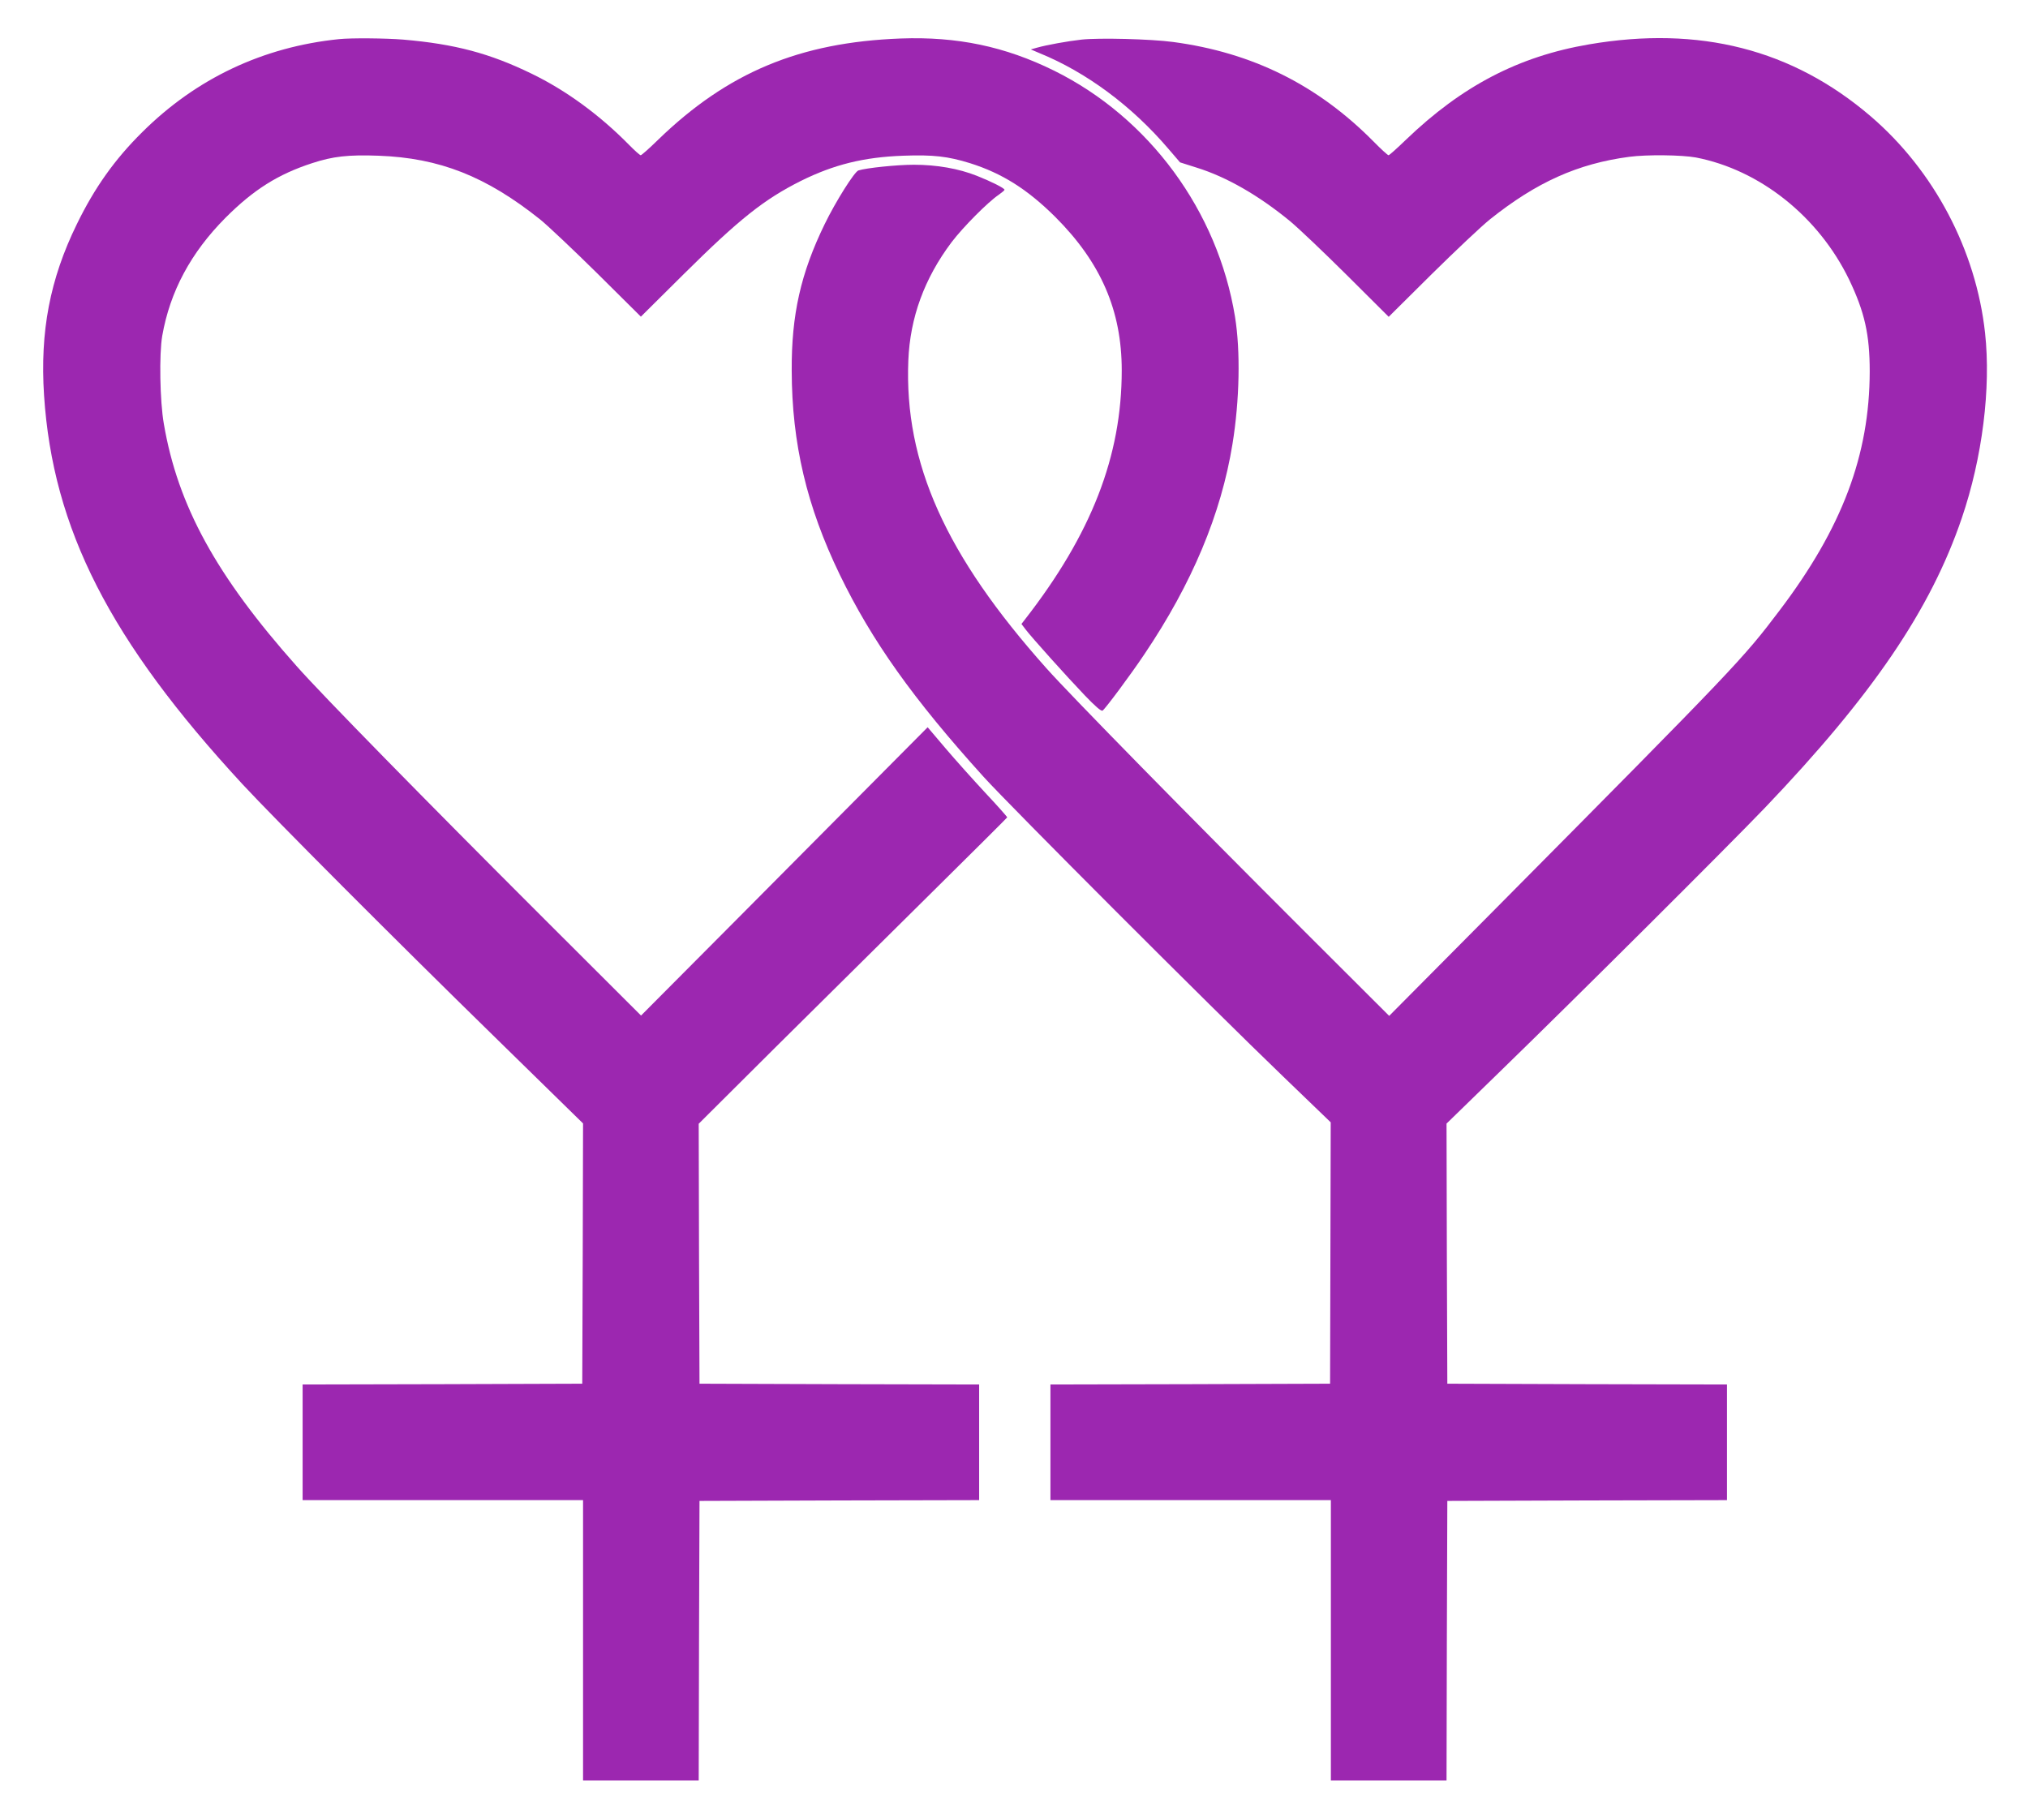 <?xml version="1.0" standalone="no"?>
<!DOCTYPE svg PUBLIC "-//W3C//DTD SVG 20010904//EN"
 "http://www.w3.org/TR/2001/REC-SVG-20010904/DTD/svg10.dtd">
<svg version="1.0" xmlns="http://www.w3.org/2000/svg"
 width="1280pt" height="1149pt" viewBox="0 0 1280 1149"
 preserveAspectRatio="xMidYMid meet">
<g transform="translate(0,1149) scale(0.1,-0.1)"
fill="#9c27b0" stroke="none">
<path d="M2140 11243 c-480 -49 -901 -248 -1242 -587 -174 -172 -301 -351
-413 -581 -170 -347 -233 -678 -207 -1080 55 -843 415 -1549 1252 -2455 199
-215 967 -985 1583 -1587 l567 -555 -2 -821 -3 -822 -882 -3 -883 -2 0 -365 0
-365 885 0 885 0 0 -885 0 -885 365 0 365 0 2 883 3 882 883 3 882 2 0 365 0
365 -882 2 -883 3 -3 821 -2 820 487 485 c269 266 706 700 973 964 267 264
486 482 487 485 1 3 -61 73 -138 155 -77 83 -190 209 -252 282 l-112 132 -300
-302 c-165 -166 -572 -576 -904 -910 l-605 -608 -604 603 c-759 758 -1408
1420 -1569 1602 -508 571 -751 1014 -839 1531 -25 143 -30 440 -10 555 49 280
181 526 400 746 177 177 331 274 546 344 131 43 228 54 419 47 385 -14 679
-130 1021 -403 47 -38 209 -191 360 -340 l275 -273 270 268 c352 349 507 472
740 589 208 103 396 150 646 159 190 7 282 -4 421 -47 203 -64 363 -165 539
-340 287 -287 419 -590 419 -968 0 -542 -191 -1033 -612 -1574 l-21 -27 25
-33 c40 -53 264 -302 374 -417 68 -71 104 -102 113 -97 17 11 177 226 264 356
301 447 484 884 556 1327 45 277 51 586 16 803 -109 669 -542 1257 -1142 1554
-310 153 -612 216 -968 203 -638 -24 -1092 -214 -1531 -639 -55 -54 -105 -98
-110 -98 -5 0 -39 30 -74 66 -185 188 -398 344 -615 449 -263 128 -483 187
-810 215 -113 9 -327 11 -405 3z"/>
<path d="M6826 11240 c-89 -10 -221 -34 -281 -51 l-39 -11 54 -23 c297 -121
584 -334 815 -605 l73 -85 104 -33 c190 -59 393 -176 590 -338 51 -42 212
-195 358 -340 l265 -264 270 268 c149 147 315 304 370 348 293 234 554 351
878 394 112 15 332 12 420 -4 405 -78 775 -373 968 -771 98 -205 130 -347 130
-580 -1 -528 -174 -988 -570 -1510 -231 -305 -264 -341 -1794 -1884 l-669
-674 -540 539 c-722 721 -1468 1481 -1624 1656 -636 713 -897 1295 -871 1942
11 271 101 518 273 747 73 96 228 252 297 299 20 14 37 28 37 32 0 10 -81 51
-174 88 -116 46 -254 70 -398 70 -107 0 -300 -20 -350 -36 -25 -8 -143 -195
-213 -339 -151 -310 -210 -572 -208 -925 1 -459 95 -857 303 -1287 203 -419
463 -785 909 -1278 173 -190 1422 -1441 1889 -1890 l301 -290 -2 -825 -2 -825
-882 -3 -883 -2 0 -365 0 -365 885 0 885 0 0 -885 0 -885 365 0 365 0 2 883 3
882 883 3 882 2 0 365 0 365 -882 2 -883 3 -3 821 -2 821 342 333 c487 473
1435 1418 1667 1660 679 711 1046 1250 1243 1829 130 381 185 822 147 1169
-57 523 -322 1025 -722 1368 -494 423 -1081 573 -1777 454 -446 -76 -803 -263
-1156 -602 -56 -54 -105 -98 -110 -98 -5 0 -48 39 -94 86 -354 358 -765 562
-1266 629 -142 19 -467 27 -578 15z"/>
</g>
</svg>
